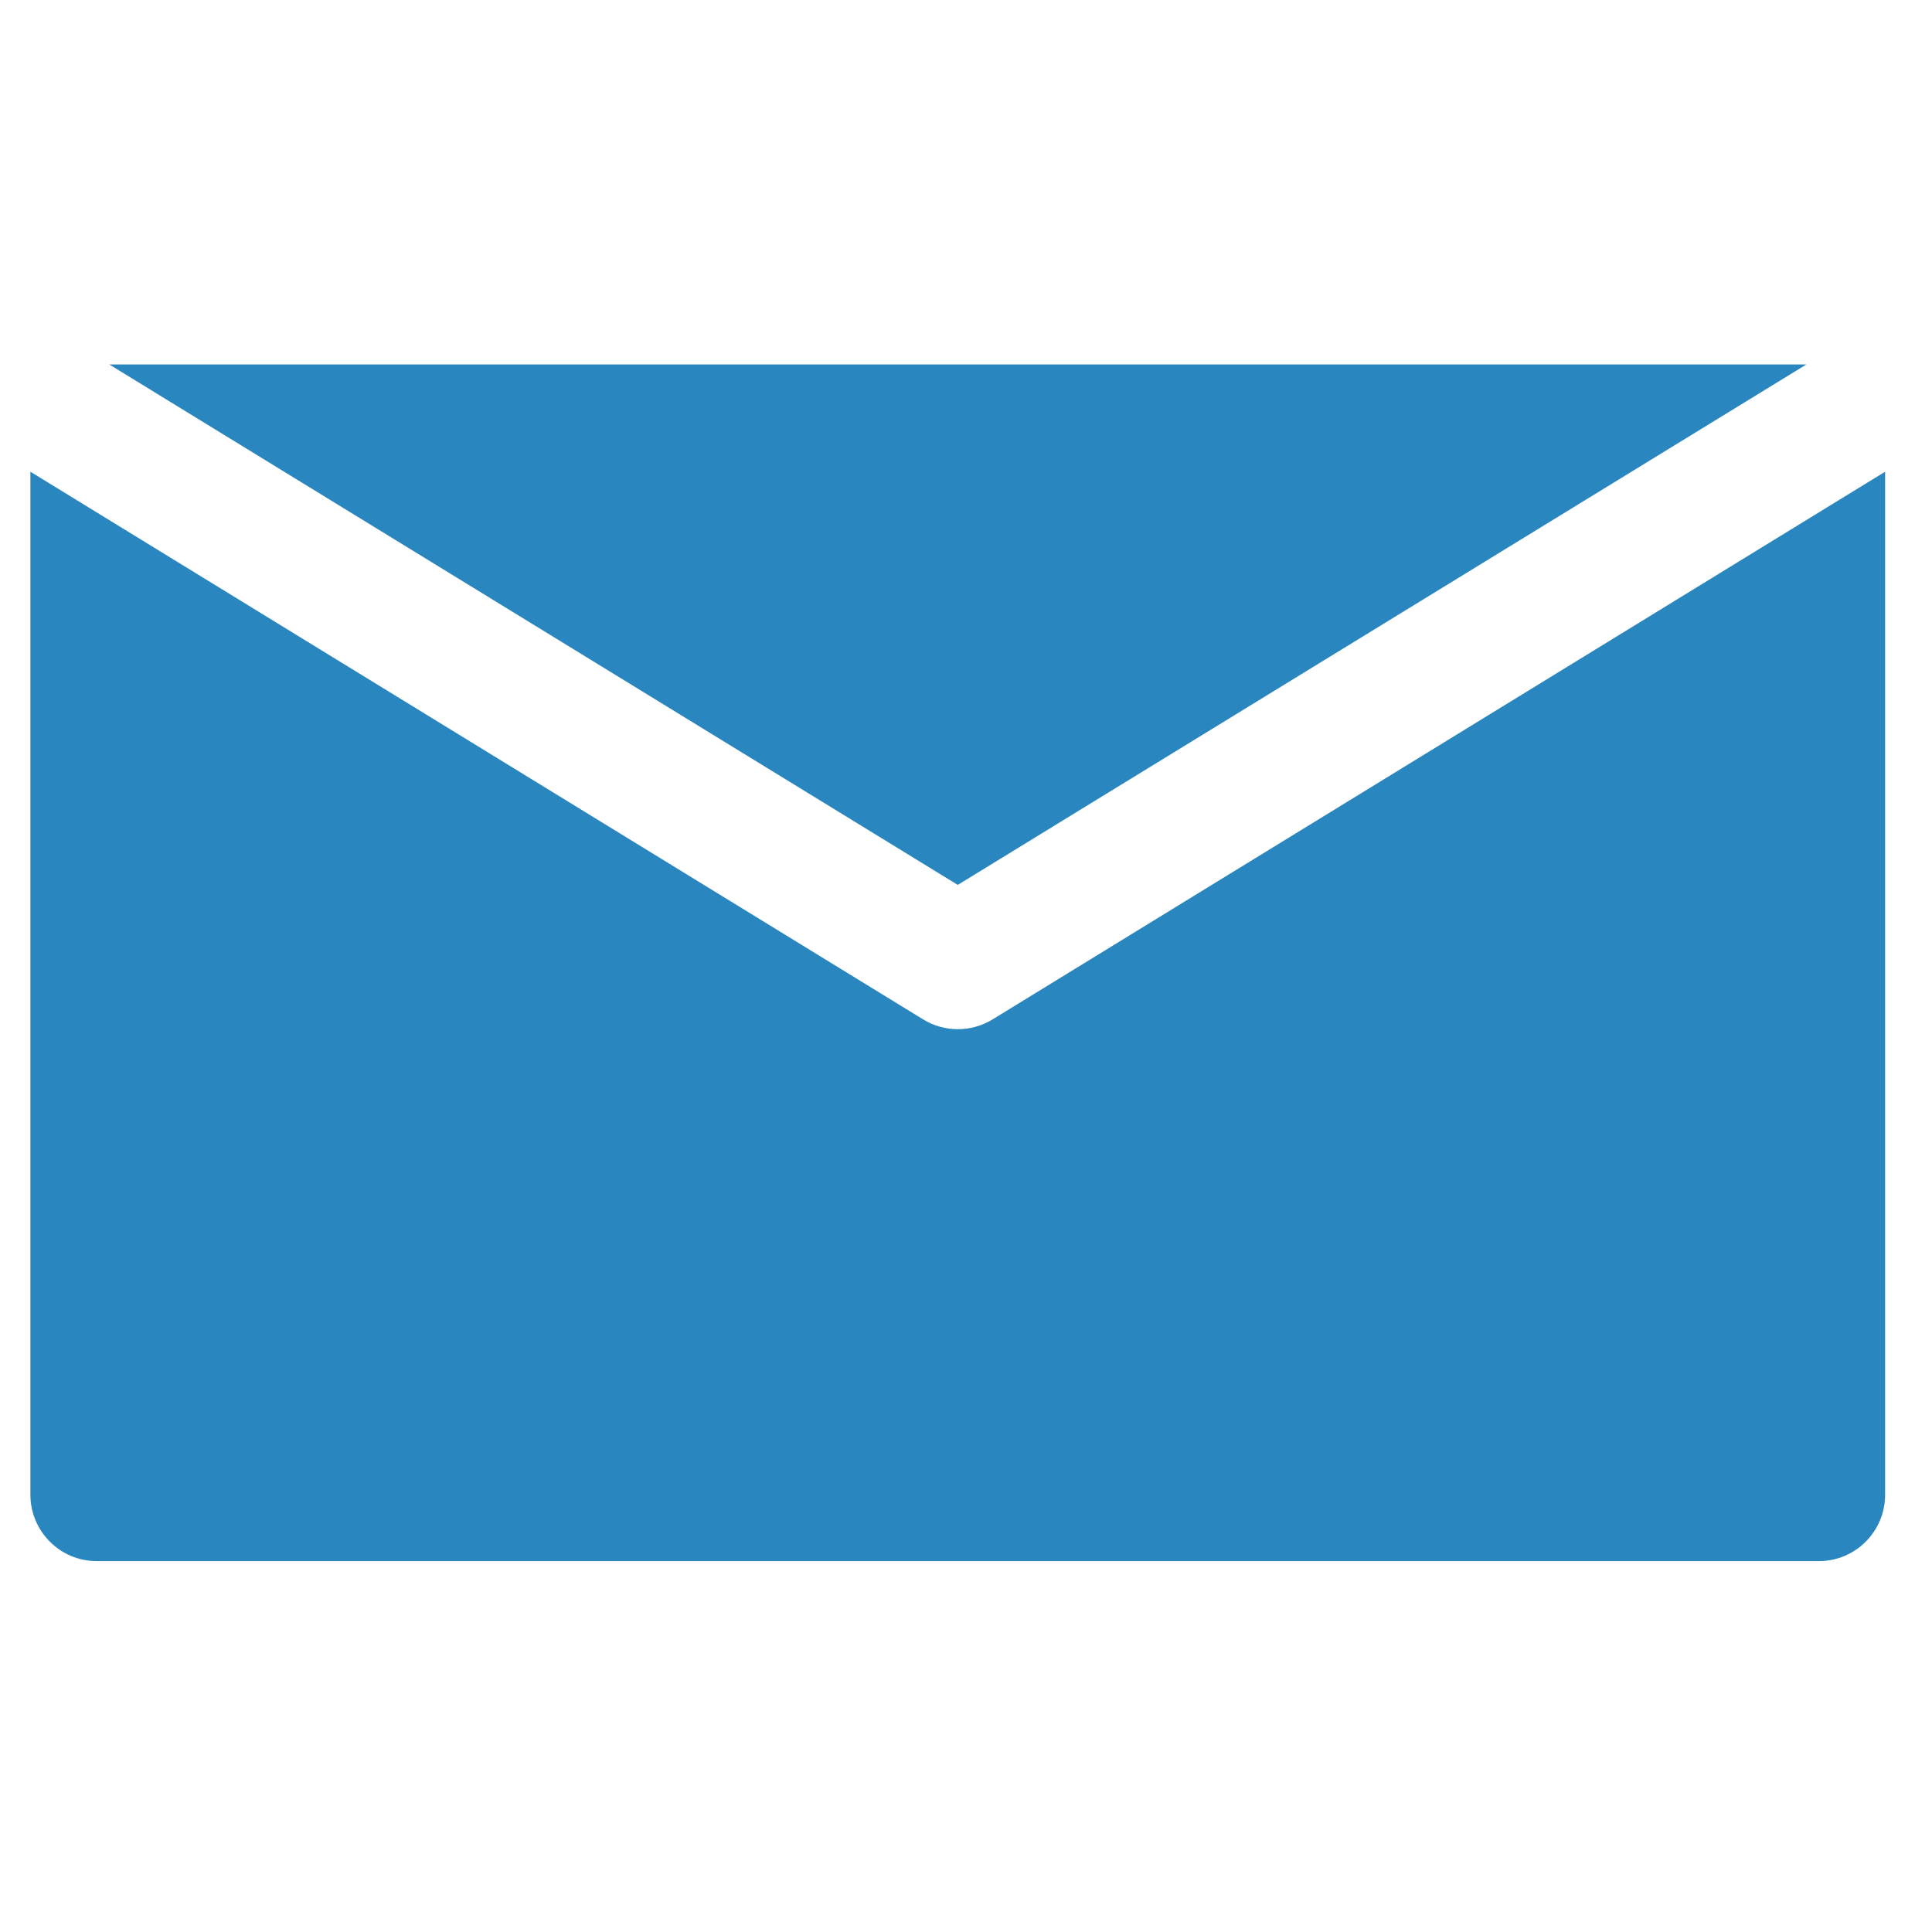 <?xml version="1.0" encoding="UTF-8"?>
<svg xmlns="http://www.w3.org/2000/svg" xmlns:xlink="http://www.w3.org/1999/xlink" width="50" zoomAndPan="magnify" viewBox="0 0 37.5 37.5" height="50" preserveAspectRatio="xMidYMid meet" version="1.0">
  <defs>
    <clipPath id="6f70fa6ebc">
      <path d="M 0.59 7.062 L 36.59 7.062 L 36.59 30.312 L 0.59 30.312 Z M 0.59 7.062 " clip-rule="nonzero"></path>
    </clipPath>
  </defs>
  <g clip-path="url(#6f70fa6ebc)">
    <path fill="#2986be" d="M 0.59 9.156 L 0.59 29.012 C 0.59 29.723 1.168 30.301 1.875 30.301 L 35.305 30.301 C 36.016 30.301 36.59 29.723 36.59 29.012 L 36.59 9.156 L 19.262 19.789 C 18.848 20.039 18.332 20.039 17.922 19.789 Z M 18.59 17.176 L 2.121 7.074 L 35.062 7.074 Z M 18.59 17.176 " fill-opacity="1" fill-rule="evenodd"></path>
  </g>
</svg>
